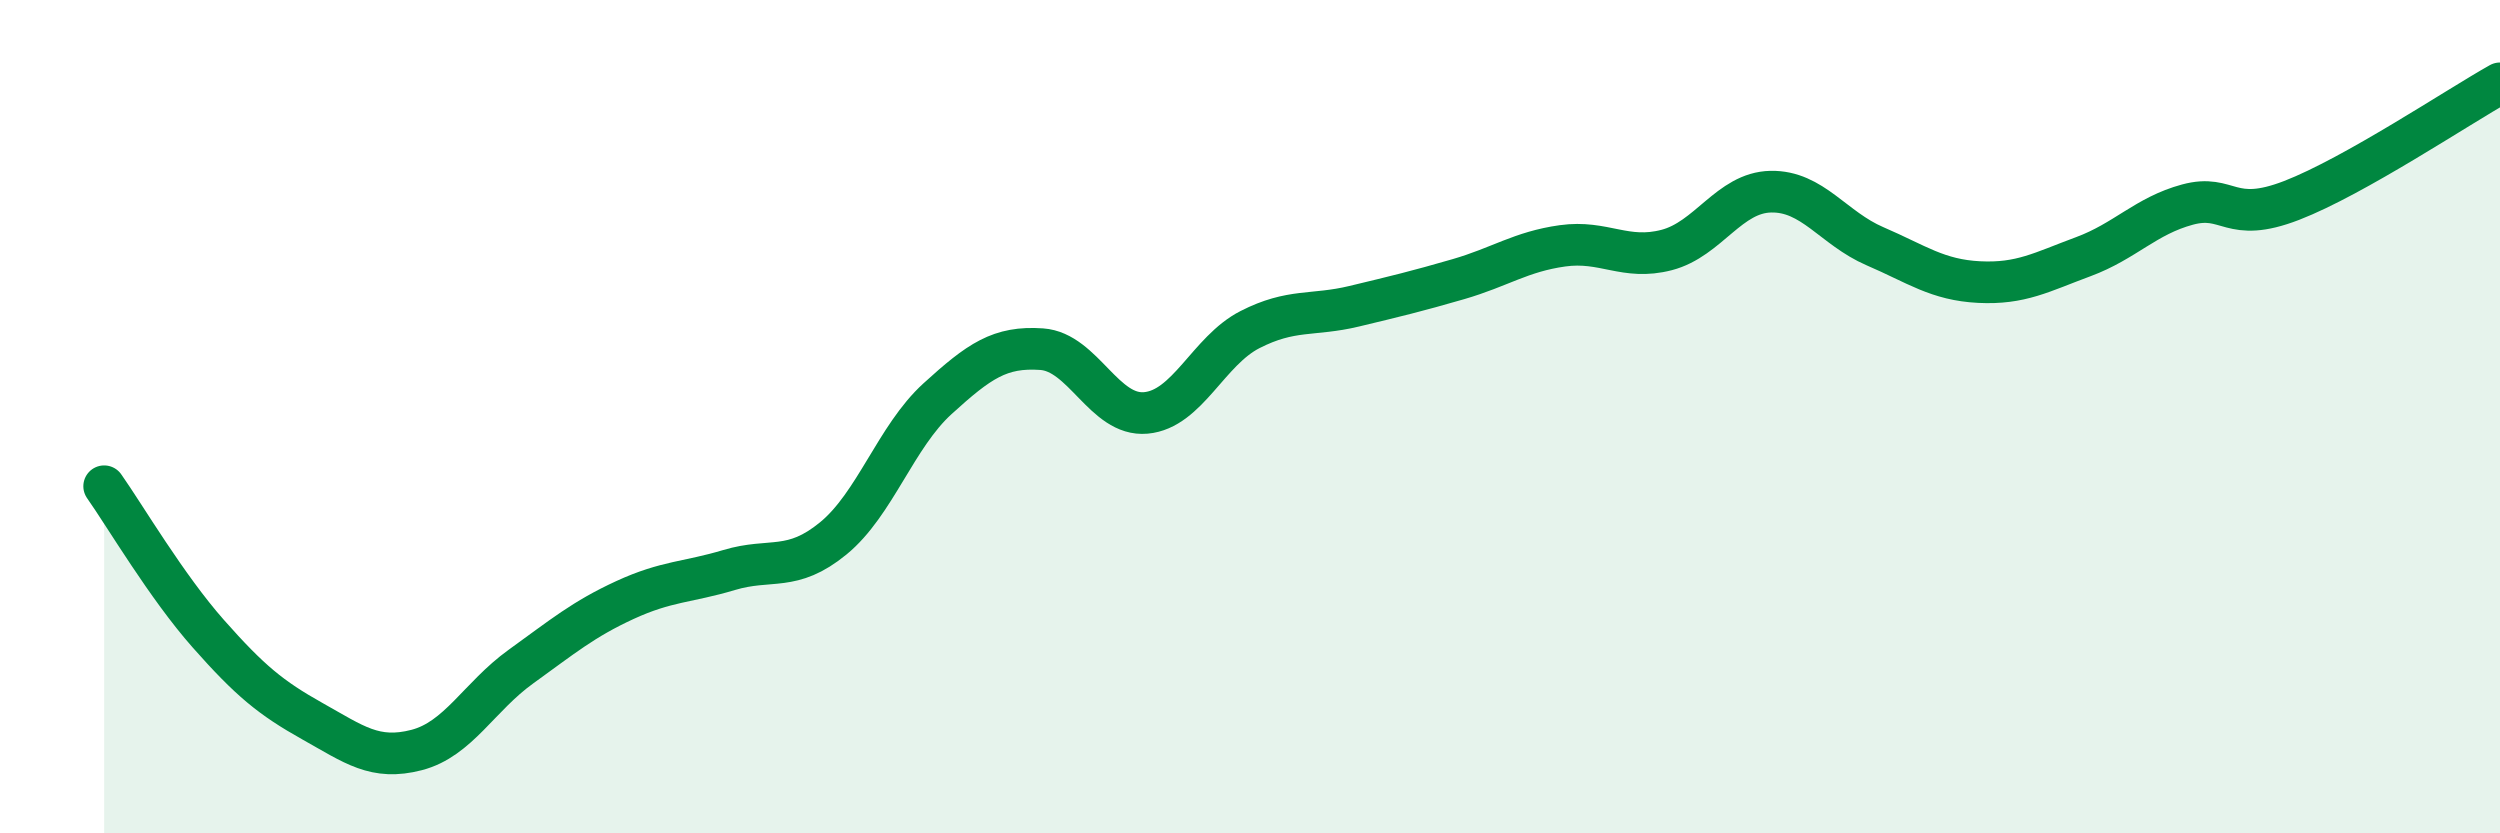 
    <svg width="60" height="20" viewBox="0 0 60 20" xmlns="http://www.w3.org/2000/svg">
      <path
        d="M 2.5,11.67 C 3,12.38 4,14.08 5,15.21 C 6,16.34 6.5,16.75 7.5,17.31 C 8.5,17.87 9,18.26 10,18 C 11,17.74 11.5,16.72 12.5,16 C 13.5,15.28 14,14.86 15,14.4 C 16,13.94 16.5,13.98 17.5,13.68 C 18.5,13.38 19,13.74 20,12.92 C 21,12.1 21.5,10.48 22.5,9.57 C 23.5,8.66 24,8.31 25,8.38 C 26,8.45 26.5,10 27.5,9.91 C 28.5,9.82 29,8.42 30,7.91 C 31,7.4 31.5,7.59 32.5,7.35 C 33.5,7.11 34,6.99 35,6.7 C 36,6.41 36.5,6.04 37.5,5.9 C 38.5,5.76 39,6.26 40,6 C 41,5.74 41.5,4.62 42.5,4.6 C 43.5,4.58 44,5.48 45,5.91 C 46,6.34 46.5,6.72 47.5,6.77 C 48.5,6.82 49,6.53 50,6.16 C 51,5.79 51.5,5.18 52.5,4.91 C 53.5,4.64 53.5,5.39 55,4.81 C 56.5,4.23 59,2.56 60,2L60 20L2.5 20Z"
        fill="#008740"
        opacity="0.1"
        stroke-linecap="round"
        stroke-linejoin="round"
      />
      <path
        d="M 2.5,11.67 C 3,12.38 4,14.08 5,15.21 C 6,16.34 6.5,16.75 7.5,17.31 C 8.5,17.87 9,18.26 10,18 C 11,17.74 11.5,16.72 12.5,16 C 13.5,15.28 14,14.86 15,14.4 C 16,13.94 16.5,13.98 17.5,13.68 C 18.5,13.38 19,13.74 20,12.92 C 21,12.1 21.5,10.48 22.5,9.57 C 23.5,8.66 24,8.31 25,8.38 C 26,8.45 26.5,10 27.5,9.91 C 28.5,9.82 29,8.42 30,7.91 C 31,7.4 31.5,7.59 32.5,7.35 C 33.5,7.11 34,6.99 35,6.7 C 36,6.41 36.5,6.04 37.5,5.9 C 38.5,5.76 39,6.26 40,6 C 41,5.74 41.5,4.62 42.5,4.6 C 43.5,4.58 44,5.48 45,5.91 C 46,6.34 46.5,6.72 47.5,6.77 C 48.5,6.82 49,6.53 50,6.16 C 51,5.79 51.5,5.18 52.5,4.91 C 53.5,4.64 53.5,5.39 55,4.81 C 56.5,4.23 59,2.56 60,2"
        stroke="#008740"
        stroke-width="1"
        fill="none"
        stroke-linecap="round"
        stroke-linejoin="round"
      />
    </svg>
  